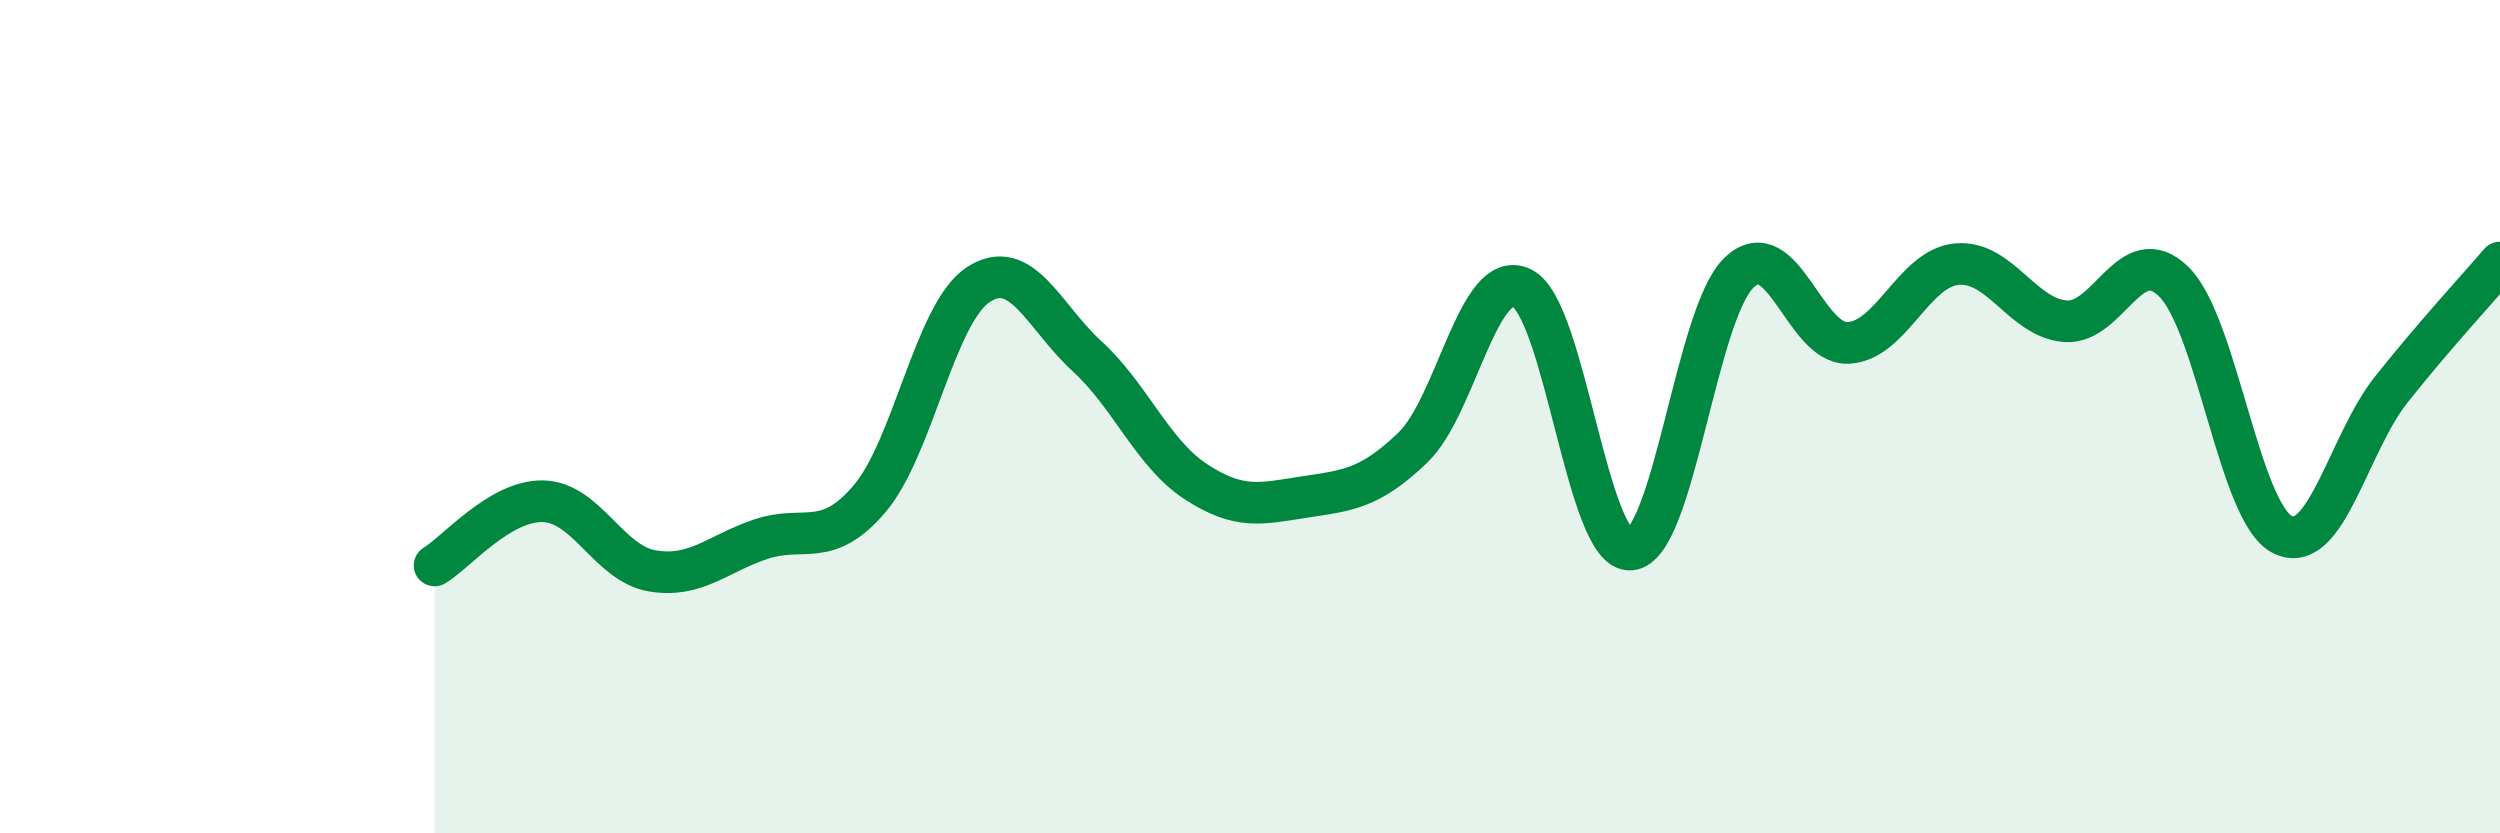 
    <svg width="60" height="20" viewBox="0 0 60 20" xmlns="http://www.w3.org/2000/svg">
      <path
        d="M 10.43,13.57 C 10.95,13.26 12,12 13.04,12.03 C 14.08,12.06 14.61,13.52 15.65,13.7 C 16.69,13.88 17.22,13.29 18.26,12.94 C 19.3,12.59 19.83,13.19 20.87,11.97 C 21.91,10.75 22.44,7.51 23.48,6.83 C 24.52,6.15 25.05,7.6 26.09,8.55 C 27.13,9.5 27.66,10.88 28.7,11.56 C 29.74,12.24 30.26,12.09 31.3,11.93 C 32.34,11.77 32.87,11.74 33.91,10.74 C 34.95,9.74 35.48,6.42 36.52,6.91 C 37.56,7.4 38.09,13.26 39.13,13.19 C 40.17,13.12 40.7,7.53 41.74,6.54 C 42.78,5.55 43.31,8.27 44.35,8.23 C 45.39,8.19 45.92,6.44 46.96,6.34 C 48,6.24 48.53,7.63 49.57,7.71 C 50.61,7.79 51.13,5.74 52.17,6.76 C 53.21,7.78 53.74,12.31 54.78,12.83 C 55.82,13.35 56.35,10.66 57.39,9.35 C 58.43,8.04 59.48,6.91 60,6.3L60 20L10.43 20Z"
        fill="#008740"
        opacity="0.1"
        stroke-linecap="round"
        stroke-linejoin="round"
      />
      <path
        d="M 10.43,13.57 C 10.95,13.26 12,12 13.04,12.03 C 14.08,12.06 14.61,13.52 15.65,13.7 C 16.69,13.88 17.22,13.29 18.26,12.94 C 19.3,12.59 19.83,13.19 20.87,11.97 C 21.91,10.75 22.44,7.51 23.48,6.83 C 24.52,6.15 25.05,7.6 26.09,8.55 C 27.13,9.5 27.66,10.88 28.7,11.56 C 29.74,12.24 30.26,12.09 31.3,11.93 C 32.34,11.77 32.87,11.74 33.91,10.74 C 34.95,9.74 35.48,6.42 36.52,6.91 C 37.56,7.4 38.09,13.26 39.13,13.19 C 40.17,13.12 40.7,7.53 41.74,6.54 C 42.78,5.55 43.31,8.27 44.35,8.23 C 45.39,8.19 45.92,6.44 46.96,6.34 C 48,6.24 48.53,7.63 49.57,7.71 C 50.61,7.79 51.13,5.74 52.17,6.76 C 53.21,7.78 53.74,12.31 54.78,12.83 C 55.82,13.35 56.35,10.66 57.39,9.35 C 58.43,8.04 59.48,6.91 60,6.3"
        stroke="#008740"
        stroke-width="1"
        fill="none"
        stroke-linecap="round"
        stroke-linejoin="round"
      />
    </svg>
  